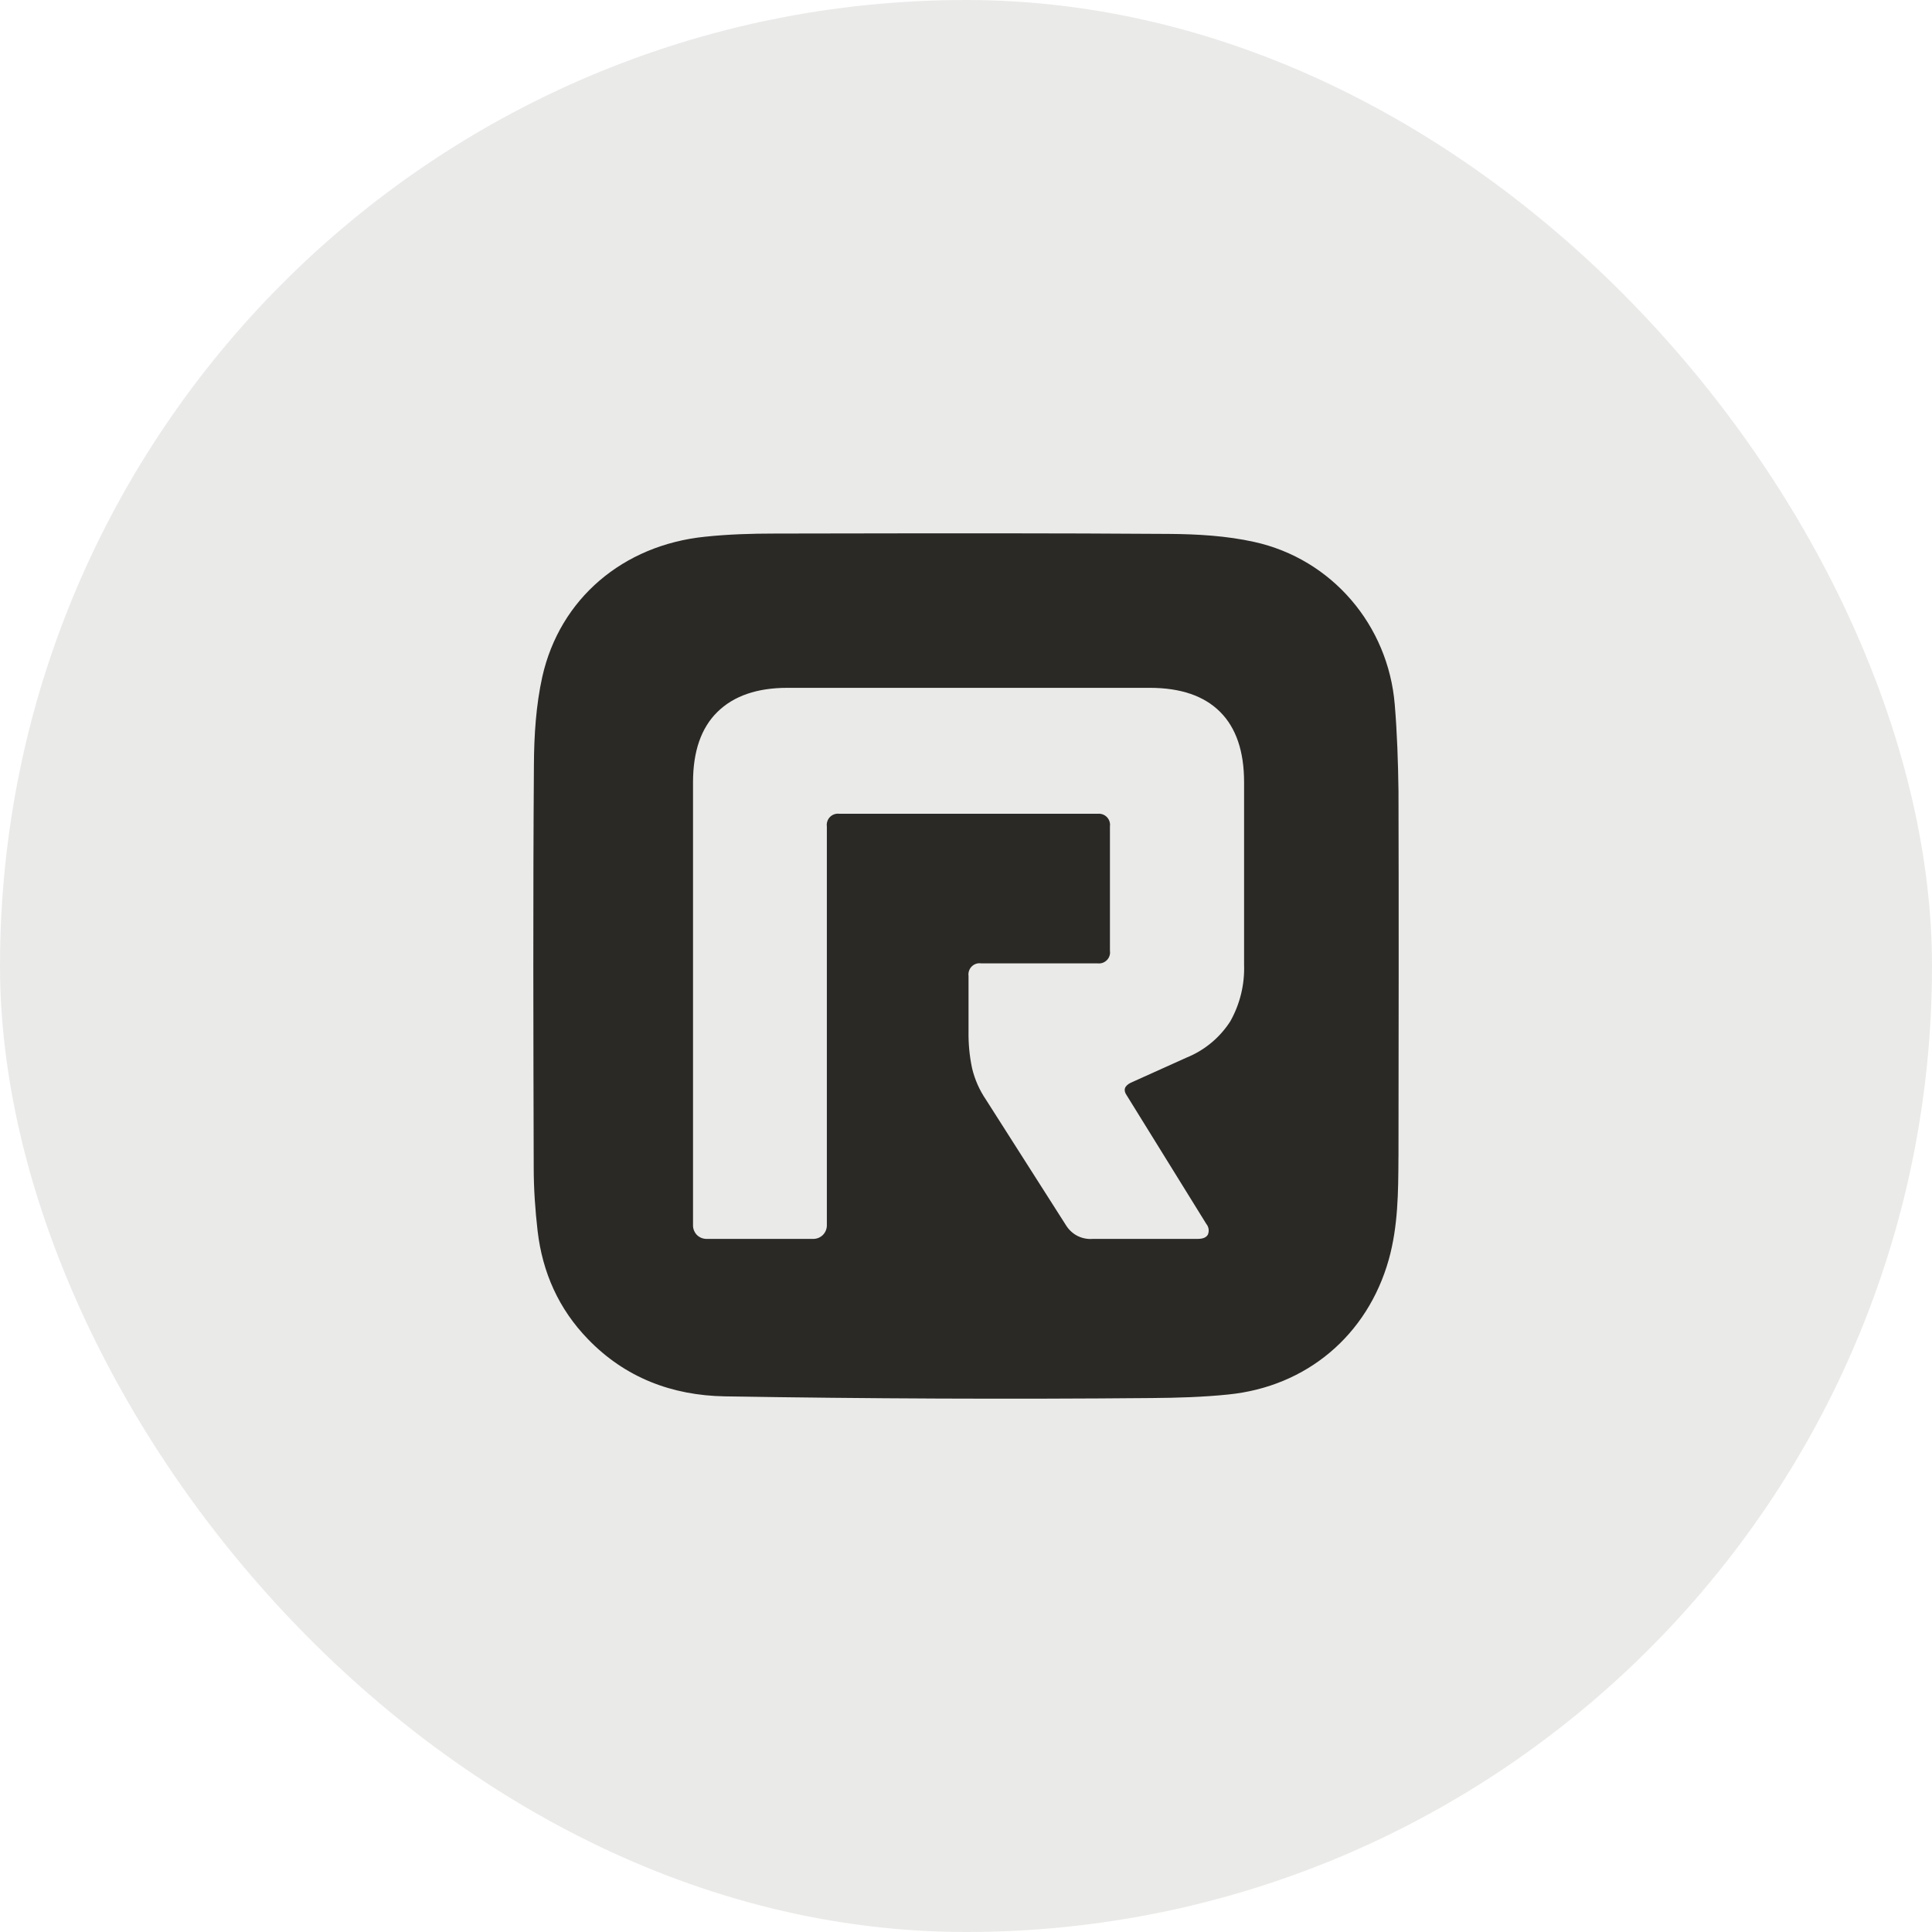 <svg width="48" height="48" viewBox="0 0 48 48" fill="none" xmlns="http://www.w3.org/2000/svg">
<rect width="48" height="48" rx="24" fill="#2B2926" fill-opacity="0.1"/>
<path fill-rule="evenodd" clip-rule="evenodd" d="M34.745 28.717C34.749 25.698 34.754 22.678 34.745 19.658C34.735 18.938 34.712 18.218 34.652 17.502C34.489 15.532 33.092 13.892 31.165 13.465C30.477 13.312 29.753 13.27 29.047 13.265C26.192 13.245 23.336 13.249 20.477 13.254C20.068 13.255 19.659 13.255 19.25 13.256C18.669 13.256 18.089 13.274 17.513 13.335C15.479 13.544 13.91 14.873 13.473 16.815C13.316 17.525 13.269 18.273 13.265 19.003C13.241 22.339 13.251 25.674 13.26 29.01C13.26 29.535 13.297 30.065 13.357 30.585C13.478 31.616 13.882 32.522 14.607 33.27C15.535 34.232 16.701 34.669 18.005 34.692C21.541 34.75 25.08 34.766 28.615 34.734C29.247 34.729 29.883 34.711 30.515 34.646C32.465 34.45 33.974 33.173 34.503 31.296C34.735 30.467 34.74 29.615 34.744 28.767L34.745 28.717ZM20.327 30.758C20.284 30.774 20.237 30.782 20.19 30.78H17.569C17.522 30.782 17.476 30.774 17.432 30.758C17.388 30.741 17.348 30.715 17.315 30.683C17.282 30.649 17.257 30.609 17.24 30.566C17.223 30.522 17.216 30.475 17.218 30.429V19.436C17.218 18.667 17.42 18.083 17.826 17.686C18.232 17.288 18.811 17.089 19.565 17.089H28.562C29.332 17.089 29.915 17.288 30.313 17.686C30.711 18.083 30.909 18.667 30.909 19.436V23.974C30.925 24.464 30.806 24.948 30.566 25.375C30.305 25.781 29.926 26.095 29.479 26.276L28.092 26.901C27.935 26.98 27.902 27.084 27.993 27.214L29.971 30.409C30.001 30.445 30.02 30.488 30.027 30.535C30.034 30.581 30.028 30.629 30.01 30.672C29.971 30.745 29.886 30.78 29.755 30.78H27.153C27.022 30.791 26.891 30.766 26.774 30.708C26.656 30.649 26.558 30.558 26.488 30.447L24.494 27.318C24.334 27.083 24.219 26.821 24.152 26.545C24.087 26.24 24.058 25.929 24.063 25.617V24.248C24.057 24.205 24.061 24.161 24.075 24.12C24.089 24.079 24.112 24.041 24.143 24.011C24.174 23.98 24.212 23.957 24.253 23.944C24.294 23.931 24.338 23.928 24.381 23.935H27.272C27.314 23.939 27.356 23.935 27.396 23.921C27.436 23.906 27.472 23.883 27.501 23.853C27.531 23.823 27.553 23.786 27.566 23.746C27.579 23.706 27.582 23.663 27.576 23.621V20.532C27.582 20.49 27.578 20.448 27.565 20.407C27.552 20.367 27.53 20.331 27.501 20.301C27.471 20.27 27.435 20.247 27.396 20.233C27.356 20.219 27.314 20.214 27.272 20.218H20.855C20.812 20.212 20.769 20.217 20.729 20.23C20.688 20.244 20.651 20.267 20.621 20.297C20.591 20.328 20.568 20.365 20.555 20.405C20.541 20.446 20.537 20.489 20.543 20.532V30.429C20.545 30.476 20.537 30.522 20.52 30.566C20.503 30.61 20.477 30.649 20.444 30.683C20.411 30.715 20.371 30.741 20.327 30.758Z" fill="#2B2926"/>
</svg>
